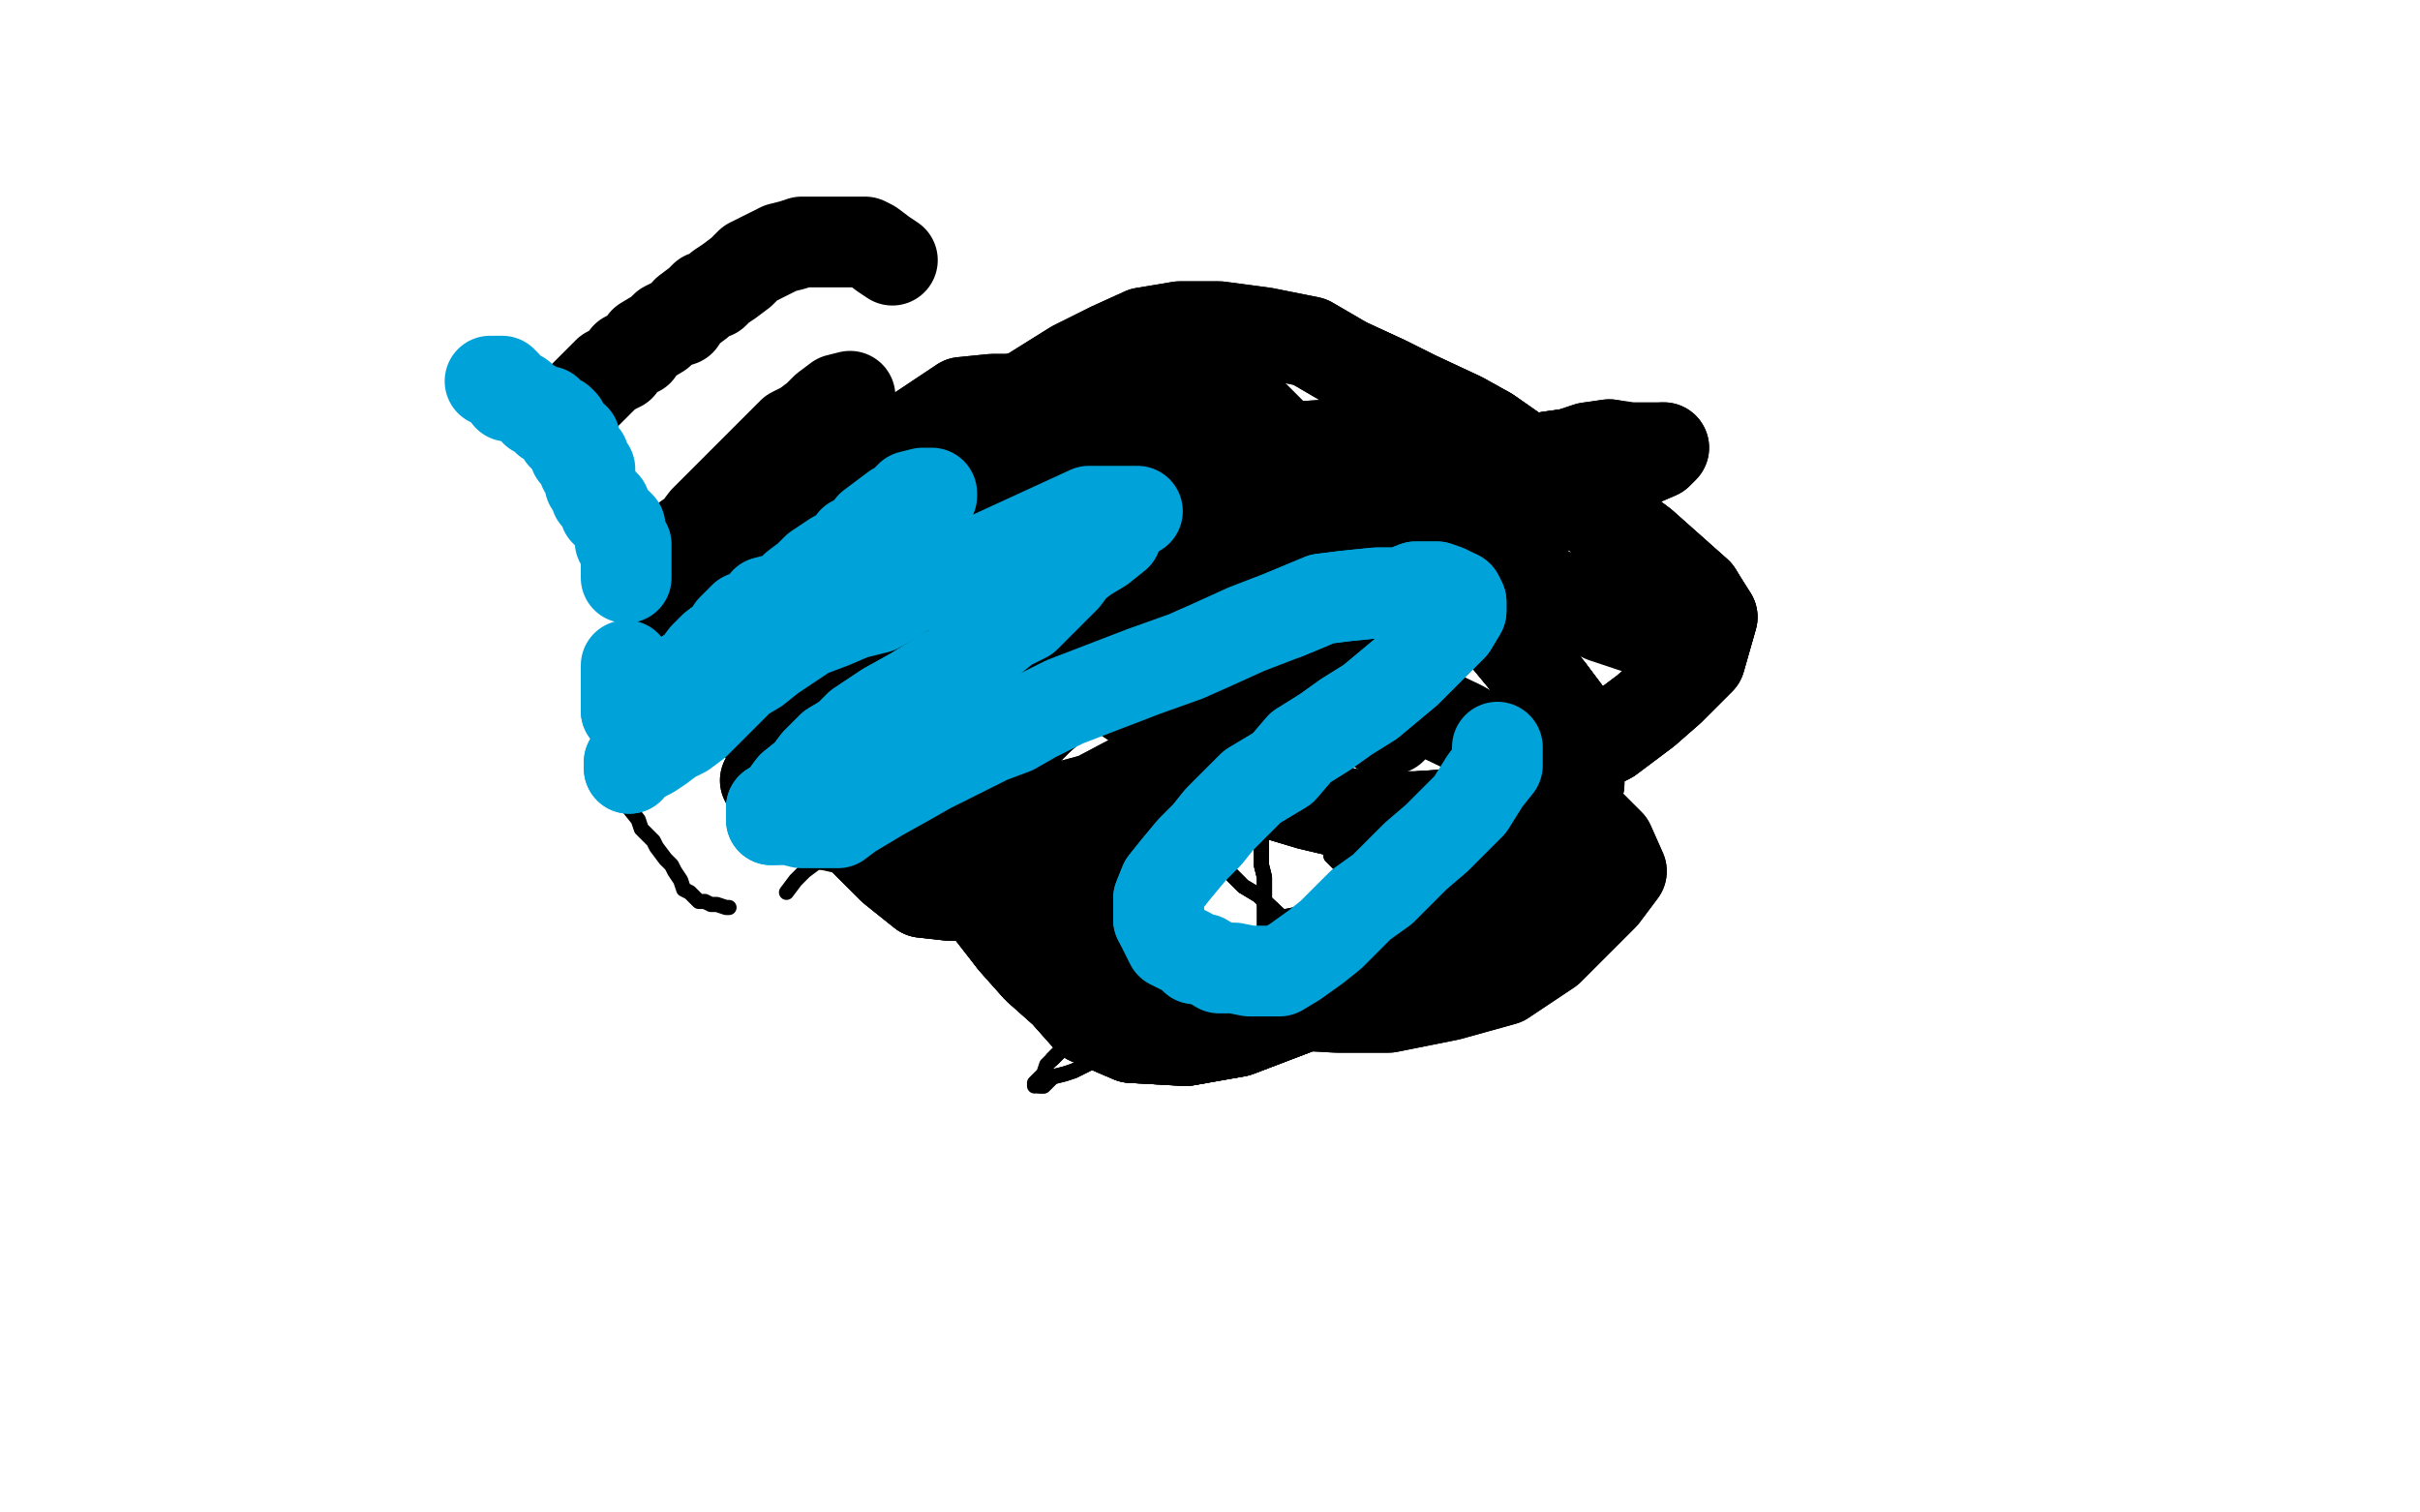 <?xml version="1.0" standalone="no"?>
<!DOCTYPE svg PUBLIC "-//W3C//DTD SVG 1.1//EN"
"http://www.w3.org/Graphics/SVG/1.1/DTD/svg11.dtd">

<svg width="800" height="500" version="1.1" xmlns="http://www.w3.org/2000/svg" xmlns:xlink="http://www.w3.org/1999/xlink" style="stroke-antialiasing: false"><desc>This SVG has been created on https://colorillo.com/</desc><rect x='0' y='0' width='800' height='500' style='fill: rgb(255,255,255); stroke-width:0' /><polyline points="198,238 201,239 203,240 206,240 210,241 212,241 215,243 217,244 220,244 223,245 226,248 231,248 232,248 235,248 237,248 241,248 243,248 246,248 248,248 251,248 253,248 256,248 260,247 262,245 265,243 268,242 270,242 272,240 275,238 277,236 278,233 280,233 281,232 282,231 282,230 282,228" style="fill: none; stroke: #black; stroke-width: 5; stroke-linejoin: round; stroke-linecap: round; stroke-antialiasing: false; stroke-antialias: 0; opacity: 1.0"/>
<polyline points="269,195 268,195 268,193 267,192 265,192 264,192 264,191 263,190 260,190 259,190 257,190 254,190 252,190 250,190 249,190 247,193 245,193 243,195 240,198 238,201 237,203 233,205 232,209 229,211 227,213 223,216 222,219 220,223 218,224 215,228 214,229 213,231 212,234 210,236 209,239 208,243 207,245 207,249 207,253 207,255 207,259 207,261 207,265 207,266 211,271 212,274 216,278 217,280 220,284 222,286 223,288 225,291 226,294 228,295 231,298 233,298 235,299 237,299 240,300 241,300" style="fill: none; stroke: #black; stroke-width: 5; stroke-linejoin: round; stroke-linecap: round; stroke-antialiasing: false; stroke-antialias: 0; opacity: 1.0"/>
<polyline points="260,295 263,291 266,288 270,285 271,285 271,283 273,280 275,276 276,272 277,268 278,266 280,262 281,260 282,256 283,251 283,248 283,246 286,242 286,238 286,236 286,233 286,231 286,228 286,225 286,223 286,222 286,220 286,218" style="fill: none; stroke: #black; stroke-width: 5; stroke-linejoin: round; stroke-linecap: round; stroke-antialiasing: false; stroke-antialias: 0; opacity: 1.0"/>
<polyline points="271,285 271,283 273,280 275,276 276,272 277,268 278,266 280,262 281,260 282,256 283,251 283,248 283,246 286,242 286,238 286,236 286,233 286,231 286,228 286,225 286,223 286,222 286,220 286,218 285,218 286,218 287,218 288,218 291,219 293,223 297,224 300,228 303,230 307,233 312,236 316,240 320,244 323,246 327,249 332,253 336,256 340,260 360,270 362,271 366,271 371,273 376,274 380,274" style="fill: none; stroke: #black; stroke-width: 5; stroke-linejoin: round; stroke-linecap: round; stroke-antialiasing: false; stroke-antialias: 0; opacity: 1.0"/>
<polyline points="336,256 340,260 360,270 362,271 366,271 371,273 376,274 380,274 383,275 388,275 392,275 397,276 401,276 405,276 408,278 412,278 416,278 417,278 417,279 417,280 417,281 417,283 417,284 417,285 417,286 418,290 418,291 418,294 418,295 418,299" style="fill: none; stroke: #black; stroke-width: 5; stroke-linejoin: round; stroke-linecap: round; stroke-antialiasing: false; stroke-antialias: 0; opacity: 1.0"/>
<polyline points="392,275 397,276 401,276 405,276 408,278 412,278 416,278 417,278 417,279 417,280 417,281 417,283 417,284 417,285 417,286 418,290 418,291 418,294 418,295 418,299 418,300 418,304 418,305 418,308 418,309 418,311 417,314 414,318 414,319 412,321 408,323 407,324 404,328 399,329 397,331 394,334 387,339 385,340 379,344 367,348 355,354 352,355 348,356 345,359 344,359" style="fill: none; stroke: #black; stroke-width: 5; stroke-linejoin: round; stroke-linecap: round; stroke-antialiasing: false; stroke-antialias: 0; opacity: 1.0"/>
<polyline points="417,281 417,283 417,284 417,285 417,286 418,290 418,291 418,294 418,295 418,299 418,300 418,304 418,305 418,308 418,309 418,311 417,314 414,318 414,319 412,321 408,323 407,324 404,328 399,329 397,331 394,334 387,339 385,340 379,344 367,348 355,354 352,355 348,356 345,359 344,359 342,359 342,358 345,355 346,352 347,351 348,350 351,347 356,345 360,341 363,338" style="fill: none; stroke: #black; stroke-width: 5; stroke-linejoin: round; stroke-linecap: round; stroke-antialiasing: false; stroke-antialias: 0; opacity: 1.0"/>
<polyline points="348,350 351,347 356,345 360,341 363,338 368,335 373,332 378,328 383,327 387,326 392,322 397,318 402,316 406,312 411,311 415,310 420,307 425,303 430,302 435,301 438,300 445,298 450,298 452,298 453,298 455,298 455,299 455,300 455,301 456,304" style="fill: none; stroke: #black; stroke-width: 5; stroke-linejoin: round; stroke-linecap: round; stroke-antialiasing: false; stroke-antialias: 0; opacity: 1.0"/>
<polyline points="348,350 351,347 356,345 360,341 363,338 368,335 373,332 378,328 383,327 387,326 392,322 397,318 402,316 406,312 411,311 415,310 420,307 425,303 430,302 435,301 438,300 445,298 450,298 452,298 453,298 455,298 455,299 455,300 455,301 456,304 460,304 459,304 459,303 458,303 457,302 455,300 454,300 452,296 452,293 449,293 447,290 444,287 440,283 440,281 437,277 433,275 429,271" style="fill: none; stroke: #black; stroke-width: 5; stroke-linejoin: round; stroke-linecap: round; stroke-antialiasing: false; stroke-antialias: 0; opacity: 1.0"/>
<polyline points="447,290 444,287 440,283 440,281 437,277 433,275 429,271 423,267 418,262 415,257 412,253 407,248 403,245 389,231 385,226 382,221 378,217 374,212 370,208 365,203 362,197 358,192 354,187 352,181 350,176 348,172 347,167 347,165 347,161 345,156" style="fill: none; stroke: #black; stroke-width: 5; stroke-linejoin: round; stroke-linecap: round; stroke-antialiasing: false; stroke-antialias: 0; opacity: 1.0"/>
<polyline points="429,271 423,267 418,262 415,257 412,253 407,248 403,245 389,231 385,226 382,221 378,217 374,212 370,208 365,203 362,197 358,192 354,187 352,181 350,176 348,172 347,167 347,165 347,161 345,156 345,152 347,147 350,142 352,138 355,135 360,130 363,126 368,125 372,121 378,118 383,116 387,115 393,113 400,113 406,113 413,114 418,115 425,119 430,123 437,129 443,134 448,138 453,141" style="fill: none; stroke: #black; stroke-width: 5; stroke-linejoin: round; stroke-linecap: round; stroke-antialiasing: false; stroke-antialias: 0; opacity: 1.0"/>
<polyline points="350,176 348,172 347,167 347,165 347,161 345,156 345,152 347,147 350,142 352,138 355,135 360,130 363,126 368,125 372,121 378,118 383,116 387,115 393,113 400,113 406,113 413,114 418,115 425,119 430,123 437,129 443,134 448,138 453,141 460,146 467,153 483,164 486,166 492,170 497,174 502,178 508,181 513,184 521,188 526,191 528,191" style="fill: none; stroke: #black; stroke-width: 5; stroke-linejoin: round; stroke-linecap: round; stroke-antialiasing: false; stroke-antialias: 0; opacity: 1.0"/>
<polyline points="430,123 437,129 443,134 448,138 453,141 460,146 467,153 483,164 486,166 492,170 497,174 502,178 508,181 513,184 521,188 526,191 528,191 528,190 528,188 528,187 528,186 528,185 524,183 523,181 518,177 514,175 508,172 503,171 498,171 492,171 485,171 479,175 474,179 468,185 462,190 455,196 449,201 443,208" style="fill: none; stroke: #black; stroke-width: 5; stroke-linejoin: round; stroke-linecap: round; stroke-antialiasing: false; stroke-antialias: 0; opacity: 1.0"/>
<polyline points="528,191 528,190 528,188 528,187 528,186 528,185 524,183 523,181 518,177 514,175 508,172 503,171 498,171 492,171 485,171 479,175 474,179 468,185 462,190 455,196 449,201 443,208 437,214 429,221 423,228 417,234 415,238 412,244 407,251 403,258 399,264 398,271 398,276 401,281 406,288 411,293 416,296 431,310 438,318 442,318 450,323 456,325" style="fill: none; stroke: #black; stroke-width: 5; stroke-linejoin: round; stroke-linecap: round; stroke-antialiasing: false; stroke-antialias: 0; opacity: 1.0"/>
<polyline points="437,214 429,221 423,228 417,234 415,238 412,244 407,251 403,258 399,264 398,271 398,276 401,281 406,288 411,293 416,296 431,310 438,318 442,318 450,323 456,325 462,329 470,331 476,334 482,334 488,335 493,335 498,335 503,333 506,332 507,332 510,330 512,328 513,325 515,323 515,322 516,318 515,318 515,317 515,316" style="fill: none; stroke: #black; stroke-width: 5; stroke-linejoin: round; stroke-linecap: round; stroke-antialiasing: false; stroke-antialias: 0; opacity: 1.0"/>
<polyline points="437,214 429,221 423,228 417,234 415,238 412,244 407,251 403,258 399,264 398,271 398,276 401,281 406,288 411,293 416,296 431,310 438,318 442,318 450,323 456,325 462,329 470,331 476,334 482,334 488,335 493,335 498,335 503,333 506,332 507,332 510,330 512,328 513,325 515,323 515,322 516,318 515,318 515,317 515,316" style="fill: none; stroke: #black; stroke-width: 5; stroke-linejoin: round; stroke-linecap: round; stroke-antialiasing: false; stroke-antialias: 0; opacity: 1.0"/>
<polyline points="193,131 196,128 198,126 201,123 205,121 207,118 211,116 213,113 218,110 220,108 222,107 225,106 227,103 231,100 233,98 236,97 238,95 241,93 245,90 248,87 252,85 256,83 258,82 262,81 265,80 268,80 271,80 275,80 277,80 280,80 283,80 286,80 288,81 292,84 295,86" style="fill: none; stroke: #black; stroke-width: 30; stroke-linejoin: round; stroke-linecap: round; stroke-antialiasing: false; stroke-antialias: 0; opacity: 1.0"/>
<polyline points="298,148 294,151 290,155 287,159 282,161 277,166 275,169 273,173 269,176 265,180 263,183 259,185 254,190 252,191 248,194 245,195 242,198 239,198 235,200 233,201 230,203 228,203 225,203" style="fill: none; stroke: #black; stroke-width: 30; stroke-linejoin: round; stroke-linecap: round; stroke-antialiasing: false; stroke-antialias: 0; opacity: 1.0"/>
<polyline points="298,148 294,151 290,155 287,159 282,161 277,166 275,169 273,173 269,176 265,180 263,183 259,185 254,190 252,191 248,194 245,195 242,198 239,198 235,200 233,201 230,203 228,203 225,203 224,203 223,203 222,203 220,203 220,202 220,201 220,200 220,197 219,195 219,192 219,190 220,187 221,185 222,182 225,180 227,178 230,176 233,172 237,168 258,147 262,143 266,141 270,138 273,135 277,132 281,131" style="fill: none; stroke: #black; stroke-width: 30; stroke-linejoin: round; stroke-linecap: round; stroke-antialiasing: false; stroke-antialias: 0; opacity: 1.0"/>
<polyline points="318,141 322,144 325,145 332,158 332,160 332,165 332,169 330,174 328,178 323,183 318,188 314,191 309,196 305,200 302,204 298,208 294,211 290,215 287,219 283,223 279,226" style="fill: none; stroke: #black; stroke-width: 30; stroke-linejoin: round; stroke-linecap: round; stroke-antialiasing: false; stroke-antialias: 0; opacity: 1.0"/>
<polyline points="318,141 322,144 325,145 332,158 332,160 332,165 332,169 330,174 328,178 323,183 318,188 314,191 309,196 305,200 302,204 298,208 294,211 290,215 287,219 283,223 279,226 275,229 269,234 265,234 262,235 258,235 253,235 249,235 247,235 244,235 242,235 242,233 242,232 242,231 242,230 242,228 242,223 242,221 245,217 250,213 252,210 256,206 261,202 265,200 268,197 273,192 280,188 285,185 291,181 297,178" style="fill: none; stroke: #black; stroke-width: 30; stroke-linejoin: round; stroke-linecap: round; stroke-antialiasing: false; stroke-antialias: 0; opacity: 1.0"/>
<polyline points="280,188 285,185 291,181 297,178 306,177 316,175 325,173 332,173 340,173 350,173 356,174 366,174 372,176 396,189 402,193 408,198 413,203 417,205 422,210 428,216 433,221 440,226 445,229 450,234 453,236 456,241 458,241" style="fill: none; stroke: #black; stroke-width: 30; stroke-linejoin: round; stroke-linecap: round; stroke-antialiasing: false; stroke-antialias: 0; opacity: 1.0"/>
<polyline points="306,177 316,175 325,173 332,173 340,173 350,173 356,174 366,174 372,176 396,189 402,193 408,198 413,203 417,205 422,210 428,216 433,221 440,226 445,229 450,234 453,236 456,241 458,241 460,241 459,240 459,238 460,235 460,230 459,225 458,221 458,216 458,211 457,206 457,201 455,196 454,190 452,183 450,180 448,175 447,171 443,166 440,162 435,157 429,152 422,145 418,141 413,136 408,133" style="fill: none; stroke: #black; stroke-width: 30; stroke-linejoin: round; stroke-linecap: round; stroke-antialiasing: false; stroke-antialias: 0; opacity: 1.0"/>
<polyline points="435,157 429,152 422,145 418,141 413,136 408,133 403,128 395,125 390,125 385,125 373,131 365,138 360,141 355,146 350,151 344,156 339,161 334,166 329,171 324,176 318,181 312,188 307,193 302,198 297,201 292,206 287,211 282,216 277,221" style="fill: none; stroke: #black; stroke-width: 30; stroke-linejoin: round; stroke-linecap: round; stroke-antialiasing: false; stroke-antialias: 0; opacity: 1.0"/>
<polyline points="390,125 385,125 373,131 365,138 360,141 355,146 350,151 344,156 339,161 334,166 329,171 324,176 318,181 312,188 307,193 302,198 297,201 292,206 287,211 282,216 277,221 273,226 267,230 262,231 258,233 254,233 253,233 252,233 252,231 252,228 252,225 252,221 252,216 252,212 252,206 252,201 252,195 255,190 258,185 261,180 265,173 270,168 273,166 278,161 283,157 288,153" style="fill: none; stroke: #black; stroke-width: 30; stroke-linejoin: round; stroke-linecap: round; stroke-antialiasing: false; stroke-antialias: 0; opacity: 1.0"/>
<polyline points="258,185 261,180 265,173 270,168 273,166 278,161 283,157 288,153 292,151 300,145 306,141 312,137 318,133 328,132 333,132 343,131 356,131 368,133 378,135 388,139 398,144 408,149 421,154 431,159 443,165 453,169 463,174 473,179 486,184 496,189 506,193" style="fill: none; stroke: #black; stroke-width: 30; stroke-linejoin: round; stroke-linecap: round; stroke-antialiasing: false; stroke-antialias: 0; opacity: 1.0"/>
<polyline points="283,157 288,153 292,151 300,145 306,141 312,137 318,133 328,132 333,132 343,131 356,131 368,133 378,135 388,139 398,144 408,149 421,154 431,159 443,165 453,169 463,174 473,179 486,184 496,189 506,193 530,204 542,208 548,209 553,209 558,209 560,208 560,206 559,201 557,197 552,192 545,187 540,182 534,176 528,170 522,163 514,156 502,150 492,143 483,138 468,131 458,126 445,120" style="fill: none; stroke: #black; stroke-width: 30; stroke-linejoin: round; stroke-linecap: round; stroke-antialiasing: false; stroke-antialias: 0; opacity: 1.0"/>
<polyline points="552,192 545,187 540,182 534,176 528,170 522,163 514,156 502,150 492,143 483,138 468,131 458,126 445,120 433,113 418,110 403,108 390,108 378,110 367,115 355,121 339,131 332,136 325,141 318,148 313,153 307,159 300,165 293,173 287,179 282,184 275,190 269,195 263,200" style="fill: none; stroke: #black; stroke-width: 30; stroke-linejoin: round; stroke-linecap: round; stroke-antialiasing: false; stroke-antialias: 0; opacity: 1.0"/>
<polyline points="552,192 545,187 540,182 534,176 528,170 522,163 514,156 502,150 492,143 483,138 468,131 458,126 445,120 433,113 418,110 403,108 390,108 378,110 367,115 355,121 339,131 332,136 325,141 318,148 313,153 307,159 300,165 293,173 287,179 282,184 275,190 269,195 263,200 255,208 248,215 242,221 239,225 238,228 238,229 240,229 241,229 243,229 248,229 253,228 260,225 266,222 298,210 303,208 316,206 328,203" style="fill: none; stroke: #black; stroke-width: 30; stroke-linejoin: round; stroke-linecap: round; stroke-antialiasing: false; stroke-antialias: 0; opacity: 1.0"/>
<polyline points="239,225 238,228 238,229 240,229 241,229 243,229 248,229 253,228 260,225 266,222 298,210 303,208 316,206 328,203 341,202 356,201 371,197 386,195 401,192 420,188 435,183 446,182 460,177 472,175 485,172 500,168 512,166 525,163 533,158 541,153 548,150 550,148" style="fill: none; stroke: #black; stroke-width: 30; stroke-linejoin: round; stroke-linecap: round; stroke-antialiasing: false; stroke-antialias: 0; opacity: 1.0"/>
<polyline points="239,225 238,228 238,229 240,229 241,229 243,229 248,229 253,228 260,225 266,222 298,210 303,208 316,206 328,203 341,202 356,201 371,197 386,195 401,192 420,188 435,183 446,182 460,177 472,175 485,172 500,168 512,166 525,163 533,158 541,153 548,150 550,148 549,148 548,148 545,148 539,148 532,147 525,148 519,150 512,151 502,156 489,161 474,169 462,175 448,181 430,189 384,208 375,211 357,219 342,225" style="fill: none; stroke: #black; stroke-width: 30; stroke-linejoin: round; stroke-linecap: round; stroke-antialiasing: false; stroke-antialias: 0; opacity: 1.0"/>
<polyline points="532,147 525,148 519,150 512,151 502,156 489,161 474,169 462,175 448,181 430,189 384,208 375,211 357,219 342,225 328,231 310,239 298,245 283,250 274,254 268,256 260,256 255,258 253,258 255,258 257,258 261,257 270,251 278,242 285,236 293,231 303,225 313,218" style="fill: none; stroke: #black; stroke-width: 30; stroke-linejoin: round; stroke-linecap: round; stroke-antialiasing: false; stroke-antialias: 0; opacity: 1.0"/>
<polyline points="519,150 512,151 502,156 489,161 474,169 462,175 448,181 430,189 384,208 375,211 357,219 342,225 328,231 310,239 298,245 283,250 274,254 268,256 260,256 255,258 253,258 255,258 257,258 261,257 270,251 278,242 285,236 293,231 303,225 313,218 327,211 345,202 357,196 373,190 391,182 406,176 422,170 435,167 450,163 465,160 477,158 487,157 497,157 503,157 510,158 513,161 513,163 512,165 509,170" style="fill: none; stroke: #black; stroke-width: 30; stroke-linejoin: round; stroke-linecap: round; stroke-antialiasing: false; stroke-antialias: 0; opacity: 1.0"/>
<polyline points="391,182 406,176 422,170 435,167 450,163 465,160 477,158 487,157 497,157 503,157 510,158 513,161 513,163 512,165 509,170 504,176 497,184 489,191 482,199 474,205 465,213 453,218 442,224 427,231 412,239 394,248 379,255 362,264 347,268 334,271 319,273 304,275 292,275" style="fill: none; stroke: #black; stroke-width: 30; stroke-linejoin: round; stroke-linecap: round; stroke-antialiasing: false; stroke-antialias: 0; opacity: 1.0"/>
<polyline points="391,182 406,176 422,170 435,167 450,163 465,160 477,158 487,157 497,157 503,157 510,158 513,161 513,163 512,165 509,170 504,176 497,184 489,191 482,199 474,205 465,213 453,218 442,224 427,231 412,239 394,248 379,255 362,264 347,268 334,271 319,273 304,275 292,275 284,275 275,273 268,268 260,262 258,257 258,252 258,245 258,237 273,223 278,218 286,211 296,202 307,195 321,187 332,181 347,173 362,166" style="fill: none; stroke: #black; stroke-width: 30; stroke-linejoin: round; stroke-linecap: round; stroke-antialiasing: false; stroke-antialias: 0; opacity: 1.0"/>
<polyline points="260,262 258,257 258,252 258,245 258,237 273,223 278,218 286,211 296,202 307,195 321,187 332,181 347,173 362,166 377,158 395,151 410,147 425,148 440,147 455,147 465,151 472,156 478,161 485,169 490,176 491,185 489,193 482,199 475,206 469,213 462,220 454,228" style="fill: none; stroke: #black; stroke-width: 30; stroke-linejoin: round; stroke-linecap: round; stroke-antialiasing: false; stroke-antialias: 0; opacity: 1.0"/>
<polyline points="260,262 258,257 258,252 258,245 258,237 273,223 278,218 286,211 296,202 307,195 321,187 332,181 347,173 362,166 377,158 395,151 410,147 425,148 440,147 455,147 465,151 472,156 478,161 485,169 490,176 491,185 489,193 482,199 475,206 469,213 462,220 454,228 444,234 432,243 420,250 408,258 393,265 362,283 352,288 338,294 325,296 314,296 305,295 295,287 288,280 280,272 278,265 278,257" style="fill: none; stroke: #black; stroke-width: 30; stroke-linejoin: round; stroke-linecap: round; stroke-antialiasing: false; stroke-antialias: 0; opacity: 1.0"/>
<polyline points="475,206 469,213 462,220 454,228 444,234 432,243 420,250 408,258 393,265 362,283 352,288 338,294 325,296 314,296 305,295 295,287 288,280 280,272 278,265 278,257 283,250 311,220 327,210 342,201 360,192 377,185 401,176 422,170 447,163 468,160 487,158 508,160 531,171 543,180 552,188 561,196" style="fill: none; stroke: #black; stroke-width: 30; stroke-linejoin: round; stroke-linecap: round; stroke-antialiasing: false; stroke-antialias: 0; opacity: 1.0"/>
<polyline points="444,234 432,243 420,250 408,258 393,265 362,283 352,288 338,294 325,296 314,296 305,295 295,287 288,280 280,272 278,265 278,257 283,250 311,220 327,210 342,201 360,192 377,185 401,176 422,170 447,163 468,160 487,158 508,160 531,171 543,180 552,188 561,196 566,204 562,218 552,228 544,235 532,244 518,251 500,260 483,269 468,270 450,270 433,266 413,260 398,251 389,243 382,237 373,231" style="fill: none; stroke: #black; stroke-width: 30; stroke-linejoin: round; stroke-linecap: round; stroke-antialiasing: false; stroke-antialias: 0; opacity: 1.0"/>
<polyline points="531,171 543,180 552,188 561,196 566,204 562,218 552,228 544,235 532,244 518,251 500,260 483,269 468,270 450,270 433,266 413,260 398,251 389,243 382,237 373,231 370,223 370,215 371,207 377,200 385,192 395,183 403,177 418,175 430,175 446,179 463,188 476,195 490,204 498,211 512,228 521,240" style="fill: none; stroke: #black; stroke-width: 30; stroke-linejoin: round; stroke-linecap: round; stroke-antialiasing: false; stroke-antialias: 0; opacity: 1.0"/>
<polyline points="566,204 562,218 552,228 544,235 532,244 518,251 500,260 483,269 468,270 450,270 433,266 413,260 398,251 389,243 382,237 373,231 370,223 370,215 371,207 377,200 385,192 395,183 403,177 418,175 430,175 446,179 463,188 476,195 490,204 498,211 512,228 521,240 522,248 522,259 515,271 507,286 498,296 480,310 464,316 449,324 430,333 409,341 392,344 374,343 360,337 352,328 343,320 335,311" style="fill: none; stroke: #black; stroke-width: 30; stroke-linejoin: round; stroke-linecap: round; stroke-antialiasing: false; stroke-antialias: 0; opacity: 1.0"/>
<polyline points="463,188 476,195 490,204 498,211 512,228 521,240 522,248 522,259 515,271 507,286 498,296 480,310 464,316 449,324 430,333 409,341 392,344 374,343 360,337 352,328 343,320 335,311 328,302 324,288 322,277 320,268 326,256 333,248 343,238 352,230 361,221 372,213 387,208 405,207 422,209 441,219 458,228" style="fill: none; stroke: #black; stroke-width: 30; stroke-linejoin: round; stroke-linecap: round; stroke-antialiasing: false; stroke-antialias: 0; opacity: 1.0"/>
<polyline points="490,204 498,211 512,228 521,240 522,248 522,259 515,271 507,286 498,296 480,310 464,316 449,324 430,333 409,341 392,344 374,343 360,337 352,328 343,320 335,311 328,302 324,288 322,277 320,268 326,256 333,248 343,238 352,230 361,221 372,213 387,208 405,207 422,209 441,219 458,228 483,240 501,250 513,260 523,270 532,279 536,288 530,296 522,304 512,314 497,324 479,329 459,333 442,333 424,332" style="fill: none; stroke: #black; stroke-width: 30; stroke-linejoin: round; stroke-linecap: round; stroke-antialiasing: false; stroke-antialias: 0; opacity: 1.0"/>
<polyline points="464,316 449,324 430,333 409,341 392,344 374,343 360,337 352,328 343,320 335,311 328,302 324,288 322,277 320,268 326,256 333,248 343,238 352,230 361,221 372,213 387,208 405,207 422,209 441,219 458,228 483,240 501,250 513,260 523,270 532,279 536,288 530,296 522,304 512,314 497,324 479,329 459,333 442,333 424,332 407,327 384,316 367,308 347,298 330,288 319,280" style="fill: none; stroke: #black; stroke-width: 30; stroke-linejoin: round; stroke-linecap: round; stroke-antialiasing: false; stroke-antialias: 0; opacity: 1.0"/>
<polyline points="162,126 163,126 165,126 166,126 167,127 168,129 168,130 168,131 170,131 172,131 173,132 175,134 176,134 177,136 180,136 181,136 181,139 183,139 185,139 186,140 186,142 186,144 188,144 190,145 190,146 190,149 190,150 192,151 193,151 193,152 193,155 195,155 195,157 195,160 196,161 197,164 198,165 200,167 200,169 201,170 202,171 205,174 205,176 205,179 207,180 207,181 207,184 207,185 207,187 207,191" style="fill: none; stroke: #00a3d9; stroke-width: 30; stroke-linejoin: round; stroke-linecap: round; stroke-antialiasing: false; stroke-antialias: 0; opacity: 1.0"/>
<polyline points="207,220 207,221 207,222 207,225 207,226 207,227 207,229 207,230 207,231 207,232 207,234 207,235 208,235 210,235 211,235 212,235 213,235 215,234 217,232 220,231 222,228 227,223" style="fill: none; stroke: #00a3d9; stroke-width: 30; stroke-linejoin: round; stroke-linecap: round; stroke-antialiasing: false; stroke-antialias: 0; opacity: 1.0"/>
<polyline points="207,229 207,230 207,231 207,232 207,234 207,235 208,235 210,235 211,235 212,235 213,235 215,234 217,232 220,231 222,228 227,223 230,221 233,217 236,214 240,211 242,208 246,204 250,203 253,199 257,198 260,198 263,194 267,191 270,188 273,186 276,184 280,182 282,179 286,177 288,174 292,171 296,168 298,167 301,164 305,163 308,163 308,164 307,164 305,165 304,166 303,167 299,171" style="fill: none; stroke: #00a3d9; stroke-width: 30; stroke-linejoin: round; stroke-linecap: round; stroke-antialiasing: false; stroke-antialias: 0; opacity: 1.0"/>
<polyline points="290,177 288,180 284,184 280,187 277,190 264,202 259,207 257,210 253,214 250,216 247,220 244,222 242,224 237,229 234,231 230,235 228,236 224,240 219,244 215,247 210,249 209,251 208,252 208,254 208,253 208,252" style="fill: none; stroke: #00a3d9; stroke-width: 30; stroke-linejoin: round; stroke-linecap: round; stroke-antialiasing: false; stroke-antialias: 0; opacity: 1.0"/>
<polyline points="253,214 250,216 247,220 244,222 242,224 237,229 234,231 230,235 228,236 224,240 219,244 215,247 210,249 209,251 208,252 208,254 208,253 208,252 210,252 211,251 215,249 218,247 222,244 226,242 230,239 233,236 237,232 241,228 245,224 250,221 255,217 261,213 267,209 275,206 282,203 290,201 297,197 303,193 316,188 323,186 360,169 362,169 366,169 370,169 373,169 376,169" style="fill: none; stroke: #00a3d9; stroke-width: 30; stroke-linejoin: round; stroke-linecap: round; stroke-antialiasing: false; stroke-antialias: 0; opacity: 1.0"/>
<polyline points="369,177 364,181 359,184 355,187 352,191 347,196 343,200 339,204 333,207 328,211 320,216 317,220 310,224 302,229 293,234 284,240 280,244 275,247 270,252 267,256 262,260 259,264 257,266 255,267 255,270 255,271" style="fill: none; stroke: #00a3d9; stroke-width: 30; stroke-linejoin: round; stroke-linecap: round; stroke-antialiasing: false; stroke-antialias: 0; opacity: 1.0"/>
<polyline points="320,216 317,220 310,224 302,229 293,234 284,240 280,244 275,247 270,252 267,256 262,260 259,264 257,266 255,267 255,270 255,271 256,271 257,271 261,271 265,272 268,272 272,272 277,272 281,269 286,266 291,263 300,258 307,254 317,249 327,244 335,241 342,237 352,232 365,227 378,222 392,217 401,213 412,208 425,203 437,198 445,197 455,196 463,196 468,194 475,194" style="fill: none; stroke: #00a3d9; stroke-width: 30; stroke-linejoin: round; stroke-linecap: round; stroke-antialiasing: false; stroke-antialias: 0; opacity: 1.0"/>
<polyline points="425,203 437,198 445,197 455,196 463,196 468,194 475,194 478,195 482,197 483,199 483,200 483,202 480,207 475,212 470,217 465,222 459,227 453,232 445,237 438,242 430,247 424,254 414,260 409,265 403,271 399,276 394,281 389,287 385,292 383,297 383,304" style="fill: none; stroke: #00a3d9; stroke-width: 30; stroke-linejoin: round; stroke-linecap: round; stroke-antialiasing: false; stroke-antialias: 0; opacity: 1.0"/>
<polyline points="482,197 483,199 483,200 483,202 480,207 475,212 470,217 465,222 459,227 453,232 445,237 438,242 430,247 424,254 414,260 409,265 403,271 399,276 394,281 389,287 385,292 383,297 383,304 387,312 393,315 395,317 398,317 403,320 408,320 413,321 418,321 423,321 428,318 435,313 440,309 445,304 450,299 457,294 462,289 468,283 475,277 481,271 486,266 491,258 495,253 495,247" style="fill: none; stroke: #00a3d9; stroke-width: 30; stroke-linejoin: round; stroke-linecap: round; stroke-antialiasing: false; stroke-antialias: 0; opacity: 1.0"/>
</svg>
